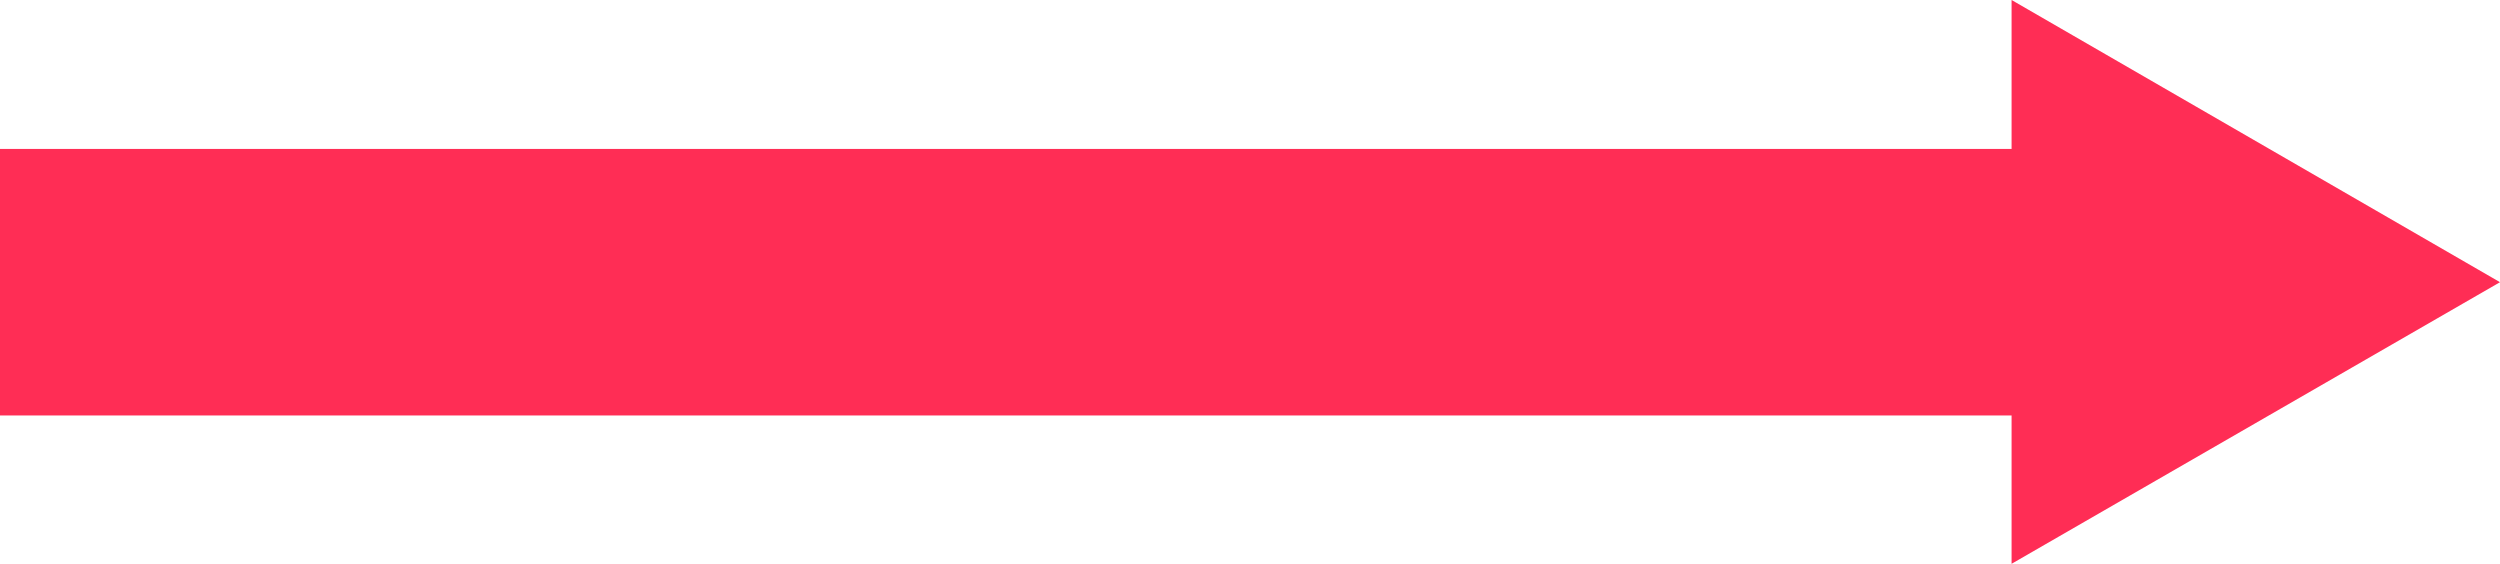 <?xml version="1.0" encoding="UTF-8"?>
<svg id="Layer_2" data-name="Layer 2" xmlns="http://www.w3.org/2000/svg" viewBox="0 0 41.46 9.35">
  <defs>
    <style>
      .cls-1 {
        fill: #ff2d55;
      }
    </style>
  </defs>
  <g id="_3._Materiality" data-name="3. Materiality">
    <polygon class="cls-1" points="33.36 2.47 0 2.47 0 6.89 33.36 6.89 33.36 9.35 41.46 4.68 33.36 0 33.36 2.47"/>
  </g>
</svg>